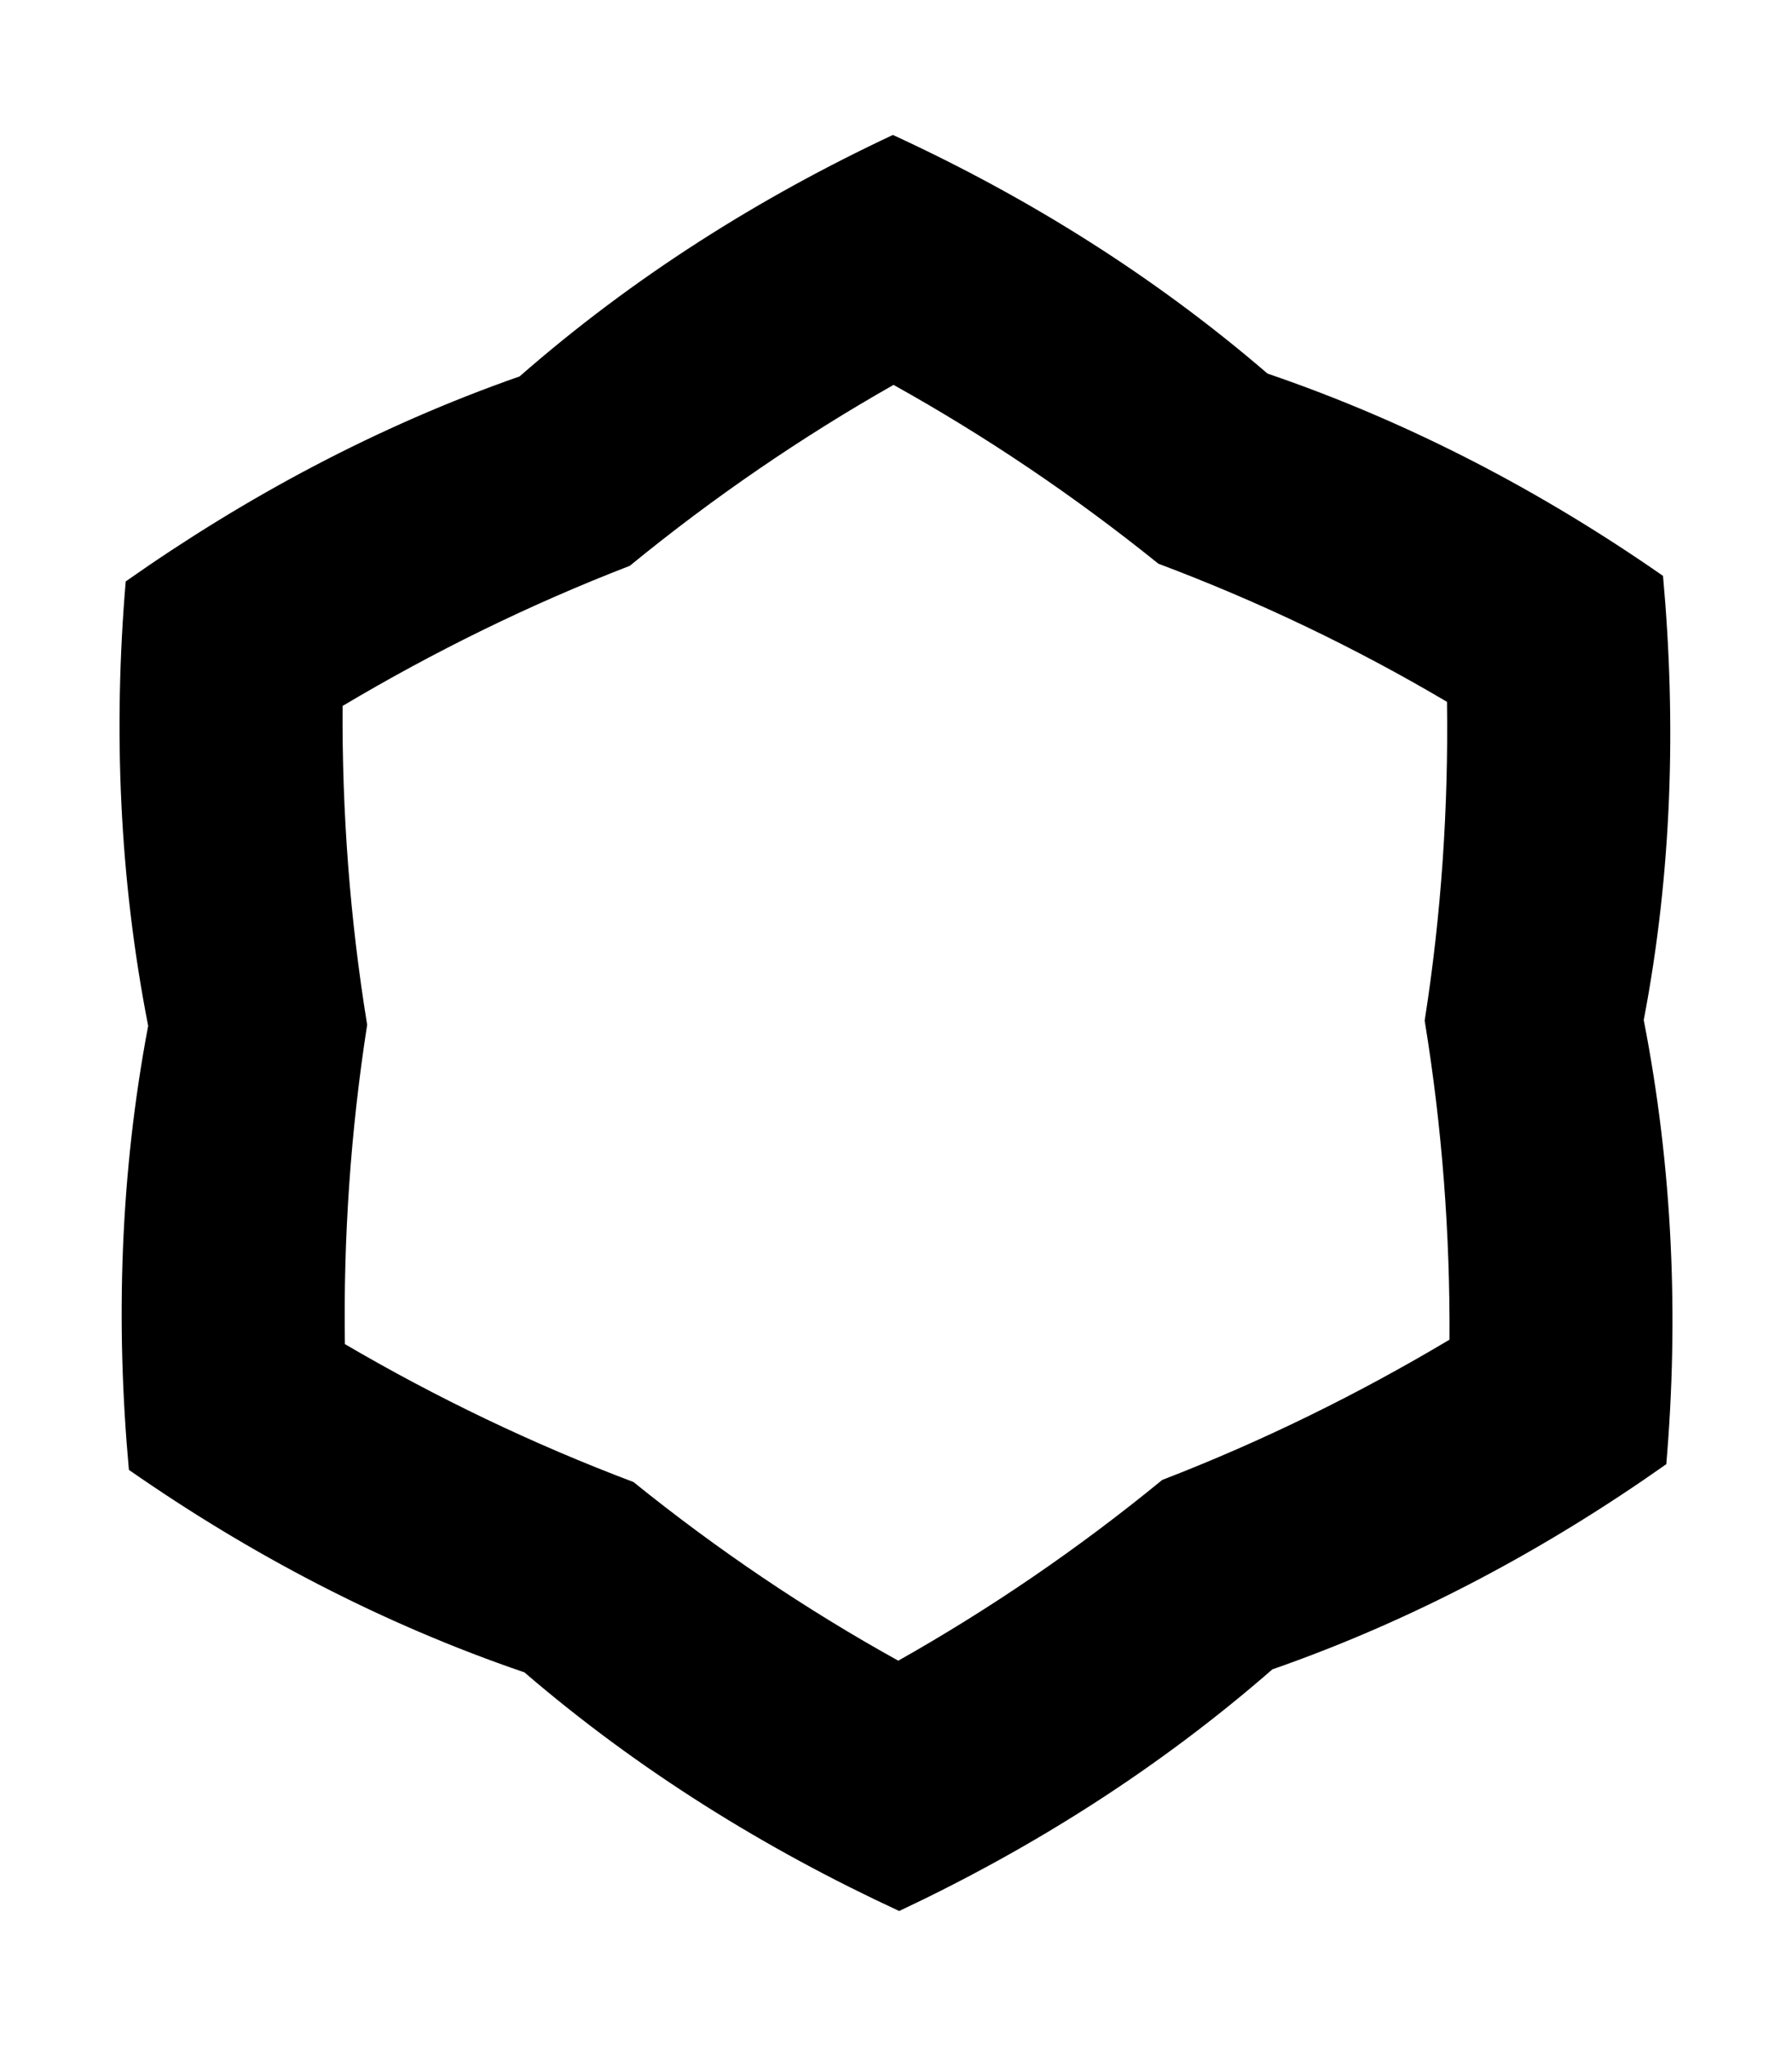<?xml version="1.0" encoding="utf-8"?>
<!-- Generator: Adobe Illustrator 26.5.2, SVG Export Plug-In . SVG Version: 6.00 Build 0)  -->
<svg version="1.1" id="Laag_1" xmlns="http://www.w3.org/2000/svg" xmlns:xlink="http://www.w3.org/1999/xlink" x="0px" y="0px"
	 viewBox="0 0 340 388" style="enable-background:new 0 0 340 388;" xml:space="preserve">
<path d="M99.498,317.151c21.711,18.639,45.703,33.489,71.105,45.256c25.394-11.947,49.26-27.041,70.809-45.826
	c27.017-9.422,51.88-22.797,74.738-38.911c2.387-27.933,1.21-56.138-4.28-84.224c5.372-28.095,6.192-56.319,3.657-84.235
	c-22.98-15.987-47.97-29.127-75.043-38.365c-21.709-18.673-45.669-33.552-71.072-45.254c-25.413,11.912-49.274,26.937-70.825,45.791
	C71.57,80.839,46.725,94.18,23.853,110.261c-2.372,27.968-1.247,56.205,4.259,84.291c-5.322,28.098-6.205,56.25-3.655,84.201
	C47.485,294.776,72.455,307.916,99.498,317.151z M170.433,314.936c-17.488-9.685-34.315-21.024-50.238-33.879
	c-19.224-7.258-37.446-16.02-54.758-26.159c-0.297-20.039,1.066-40.283,4.225-60.557c-3.298-20.212-4.781-40.418-4.662-60.463
	c17.236-10.253,35.377-19.191,54.491-26.574c15.877-12.991,32.633-24.436,50.044-34.311c17.518,9.752,34.296,21.057,50.253,33.914
	c19.243,7.224,37.481,15.989,54.755,26.193c0.28,20.038-1.064,40.249-4.236,60.454c3.327,20.312,4.826,40.519,4.711,60.504
	c-17.255,10.283-35.379,19.221-54.51,26.603C204.613,293.684,187.876,305.096,170.433,314.936z"/>
</svg>
